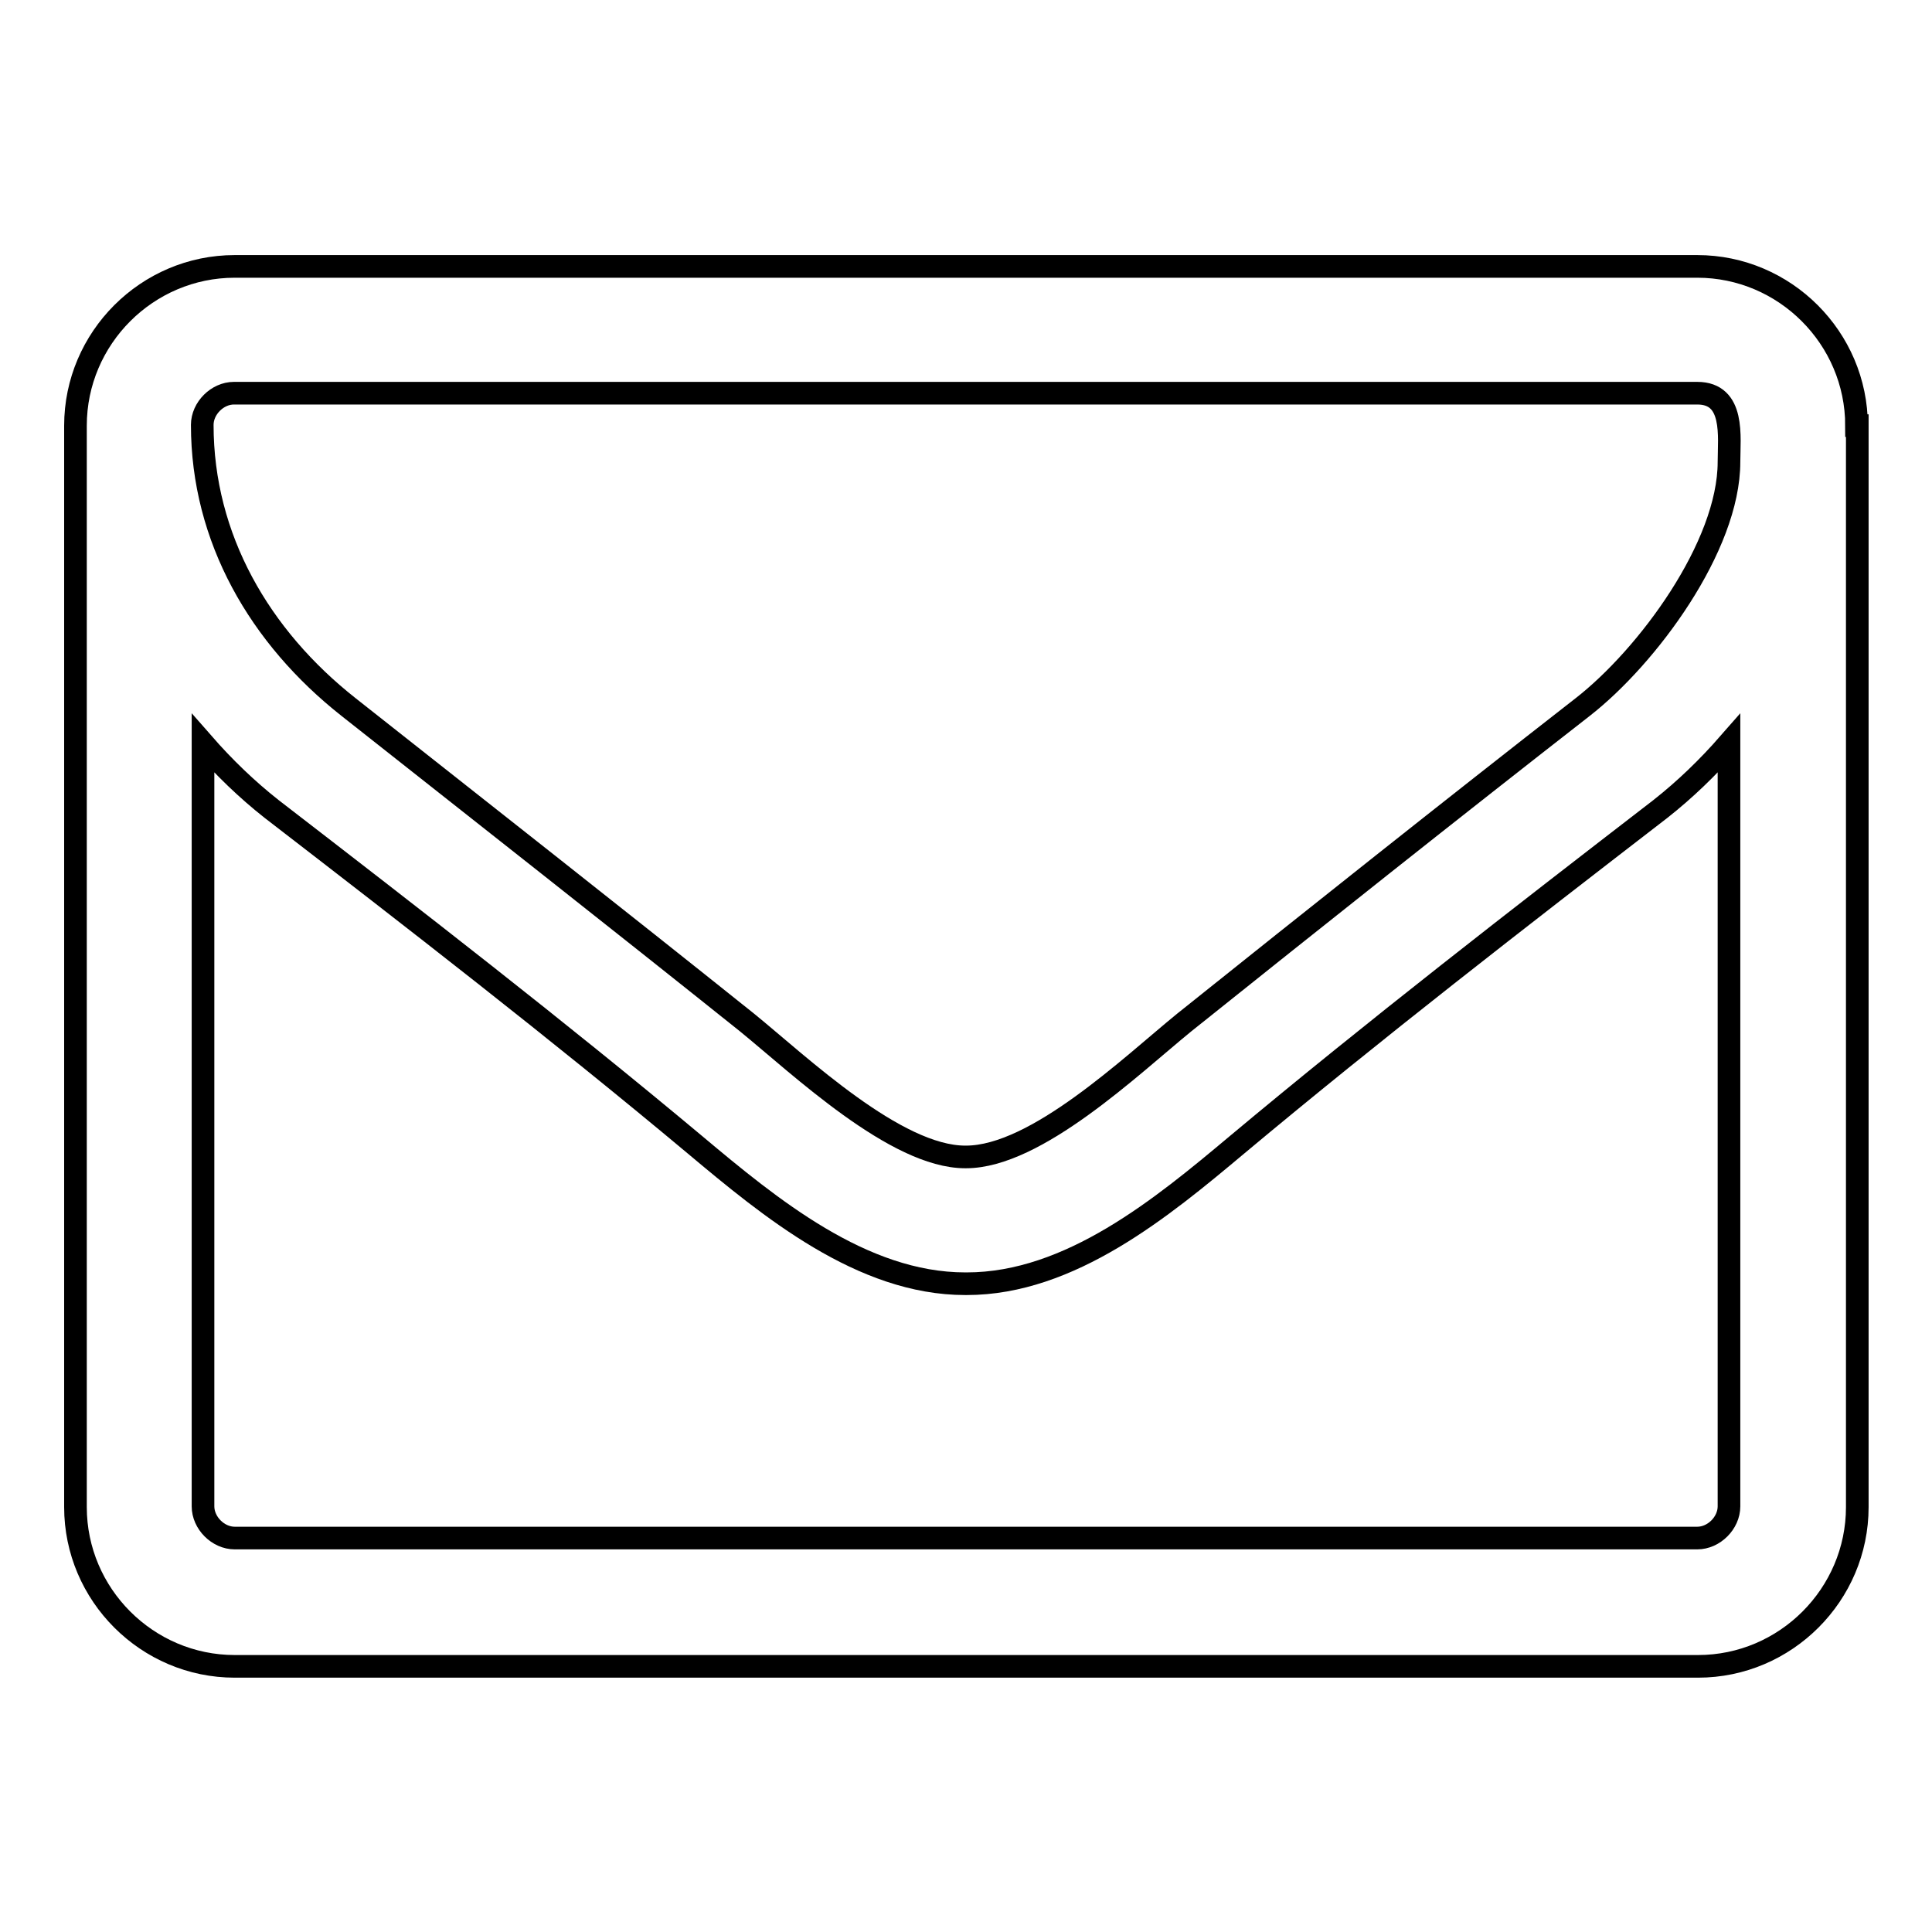 <?xml version="1.0" encoding="utf-8"?>
<!-- Svg Vector Icons : http://www.onlinewebfonts.com/icon -->
<!DOCTYPE svg PUBLIC "-//W3C//DTD SVG 1.1//EN" "http://www.w3.org/Graphics/SVG/1.1/DTD/svg11.dtd">
<svg version="1.1" xmlns="http://www.w3.org/2000/svg" xmlns:xlink="http://www.w3.org/1999/xlink" x="0px" y="0px" viewBox="0 0 256 256" enable-background="new 0 0 256 256" xml:space="preserve">
<g><g><path stroke-width="3" fill-opacity="0" stroke="#000000"  d="M229.1,199.6c0,2.2-2,4.2-4.2,4.2H31.1c-2.2,0-4.2-2-4.2-4.2V98.5c2.8,3.2,5.8,6.1,9.1,8.7c18.8,14.5,37.8,29.2,56.1,44.5c9.9,8.3,22.1,18.4,35.8,18.4h0.1h0.1c13.7,0,25.9-10.1,35.8-18.4c18.3-15.3,37.3-30,56.1-44.5c3.3-2.6,6.3-5.5,9.1-8.7V199.6L229.1,199.6z M229.1,61.2c0,11.2-10.8,25.8-19.4,32.5c-17.7,13.8-35.3,27.8-52.8,41.8c-7,5.7-19.6,17.8-28.9,17.8H128h-0.1c-9.2,0-21.9-12.1-28.9-17.8c-17.5-14-35.2-27.9-52.8-41.8c-11.8-9.3-19.4-22.4-19.4-37.4c0-2.2,2-4.2,4.2-4.2h193.9C229.9,52.1,229.1,57.9,229.1,61.2z M246,56.4c0-11.6-9.5-21.1-21.1-21.1H31.1C19.5,35.3,10,44.8,10,56.4v143.3c0,11.6,9.5,21.1,21.1,21.1h193.9c11.6,0,21.1-9.5,21.1-21.1V56.4L246,56.4z"/></g></g>
</svg>